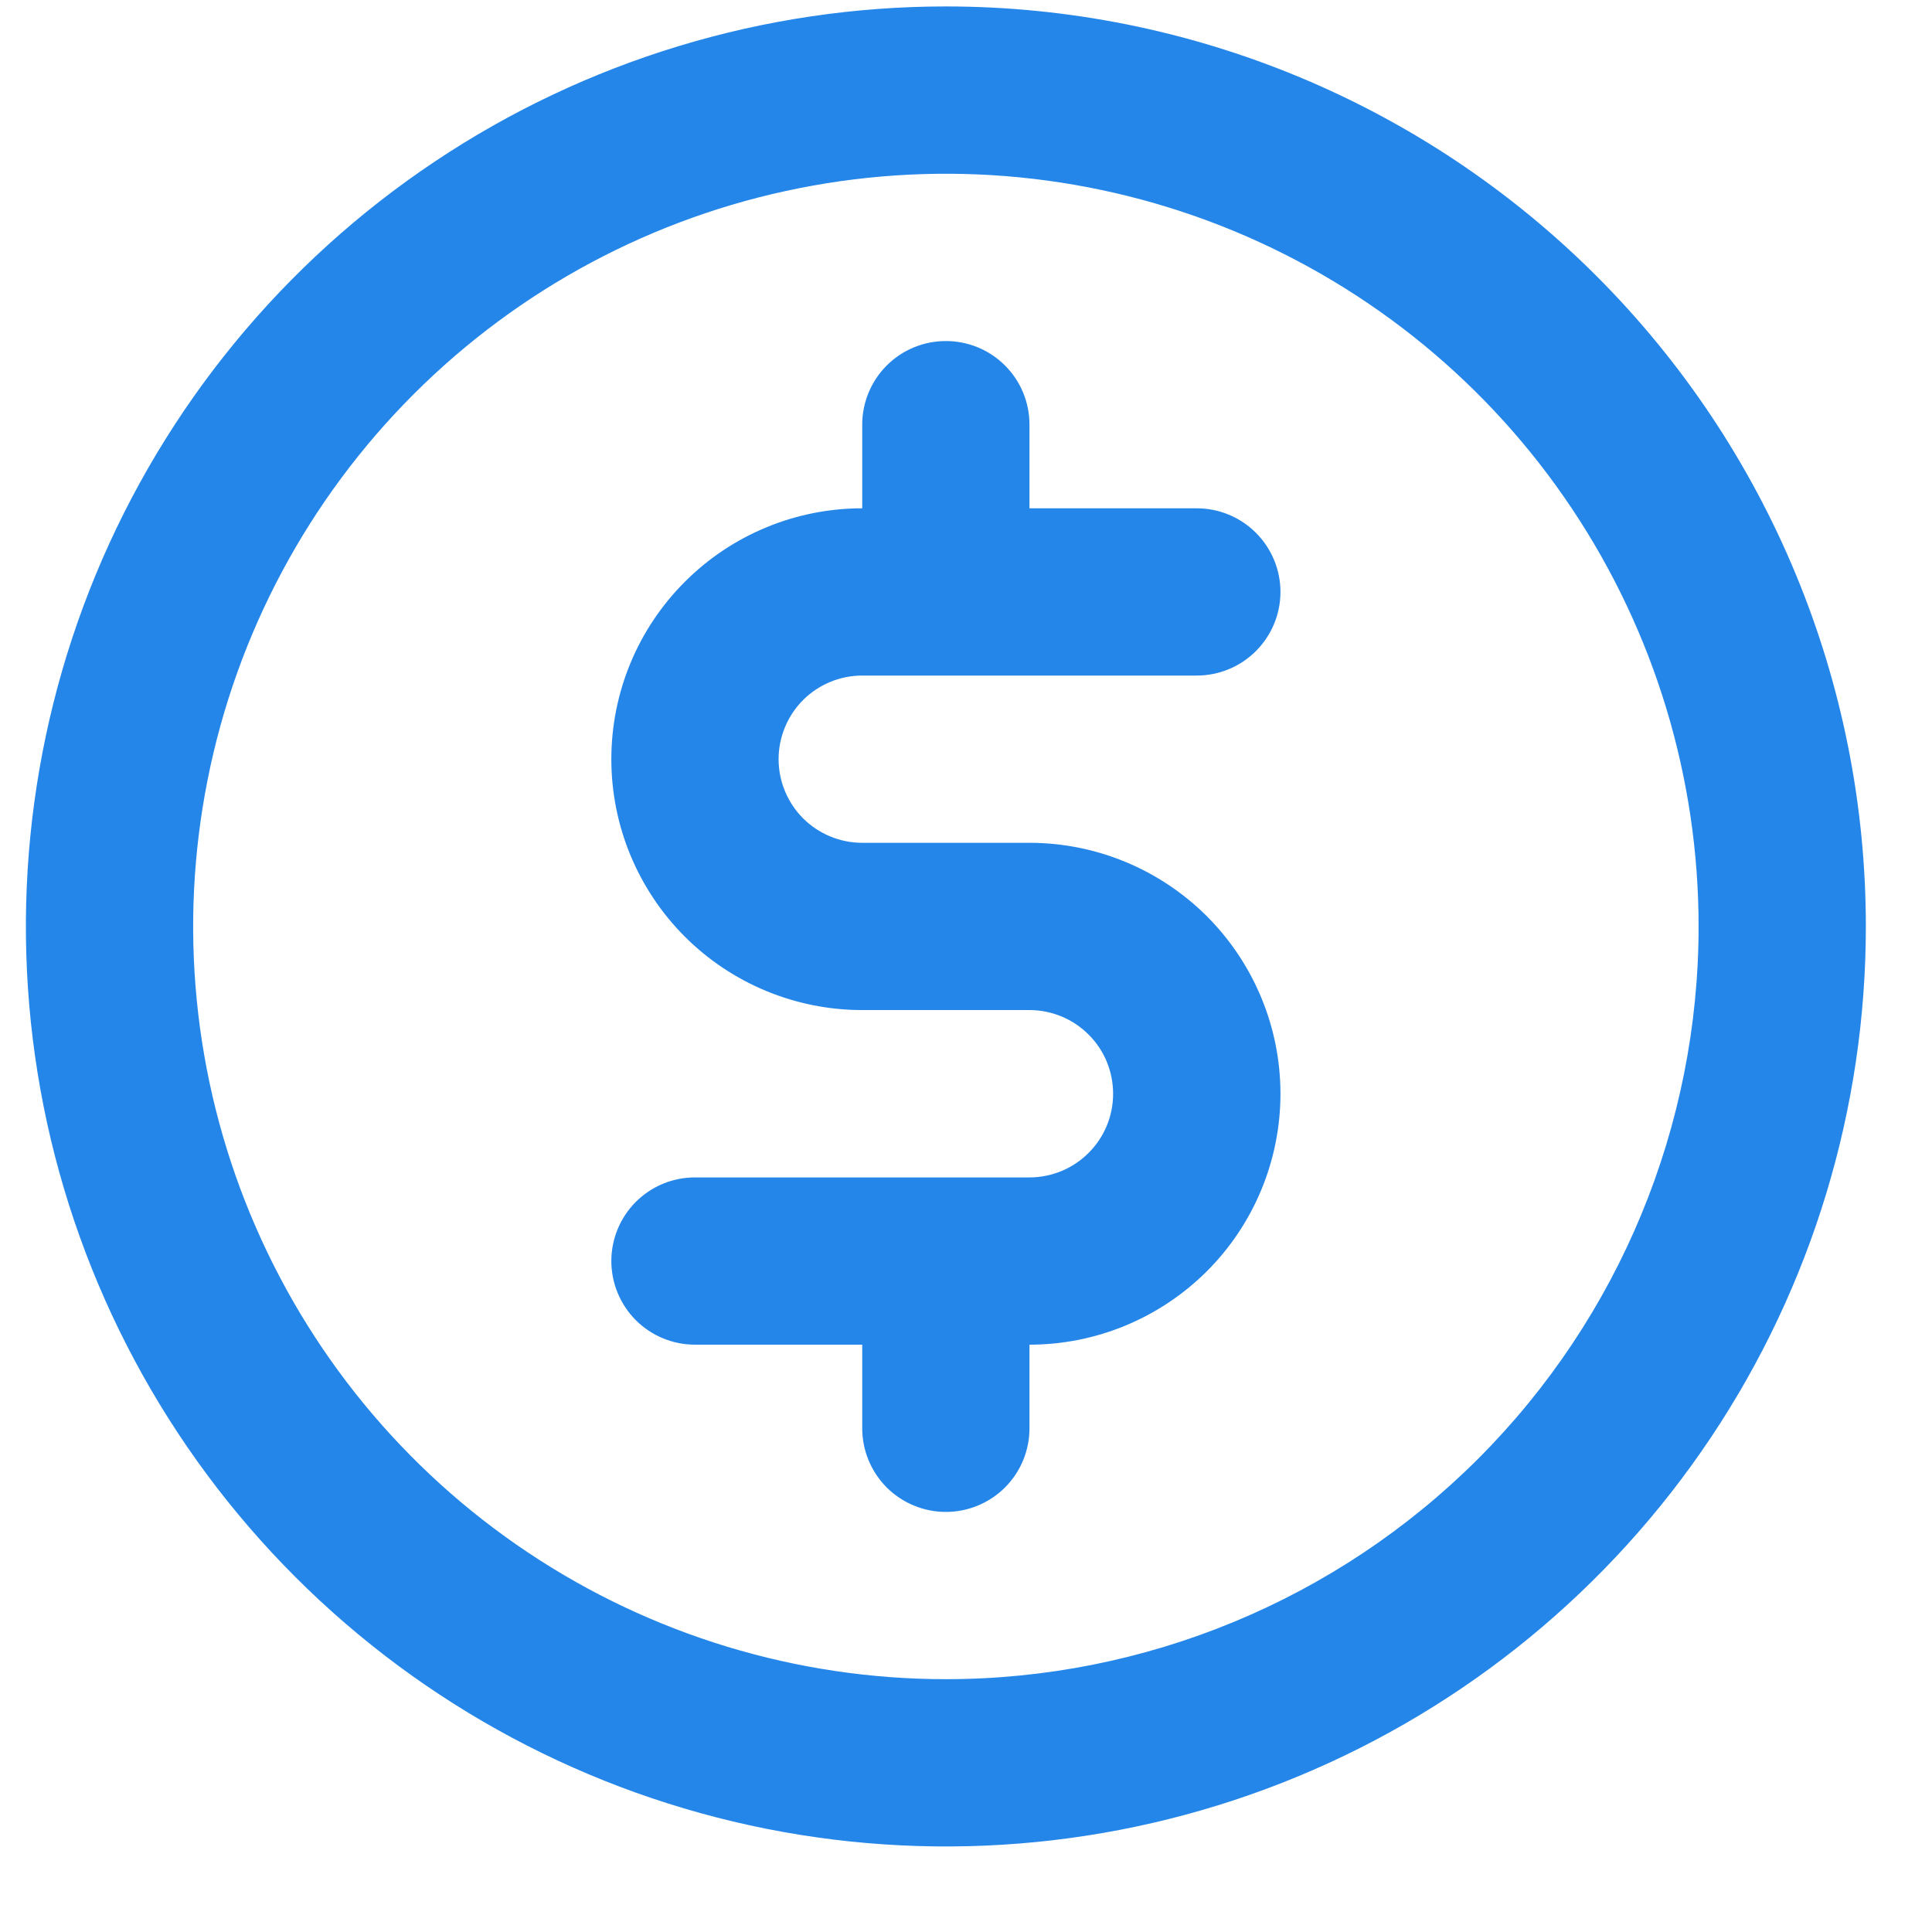 <svg width="21" height="21" viewBox="0 0 21 21" fill="none" xmlns="http://www.w3.org/2000/svg">
<path d="M9.372 7.343H13.008C13.25 7.343 13.481 7.247 13.651 7.077C13.822 6.906 13.918 6.675 13.918 6.434C13.918 6.193 13.822 5.962 13.651 5.791C13.481 5.621 13.25 5.525 13.008 5.525H11.19V4.616C11.19 4.375 11.095 4.143 10.924 3.973C10.754 3.802 10.522 3.707 10.281 3.707C10.04 3.707 9.809 3.802 9.638 3.973C9.468 4.143 9.372 4.375 9.372 4.616V5.525C8.649 5.525 7.955 5.812 7.444 6.324C6.932 6.835 6.645 7.529 6.645 8.252C6.645 8.975 6.932 9.669 7.444 10.181C7.955 10.692 8.649 10.979 9.372 10.979H11.19C11.431 10.979 11.663 11.075 11.833 11.246C12.004 11.416 12.099 11.647 12.099 11.889C12.099 12.13 12.004 12.361 11.833 12.531C11.663 12.702 11.431 12.798 11.19 12.798H7.554C7.313 12.798 7.082 12.893 6.911 13.064C6.741 13.234 6.645 13.466 6.645 13.707C6.645 13.948 6.741 14.179 6.911 14.35C7.082 14.52 7.313 14.616 7.554 14.616H9.372V15.525C9.372 15.766 9.468 15.997 9.638 16.168C9.809 16.338 10.04 16.434 10.281 16.434C10.522 16.434 10.754 16.338 10.924 16.168C11.095 15.997 11.19 15.766 11.19 15.525V14.616C11.914 14.616 12.607 14.328 13.119 13.817C13.63 13.306 13.918 12.612 13.918 11.889C13.918 11.165 13.63 10.472 13.119 9.96C12.607 9.449 11.914 9.161 11.19 9.161H9.372C9.131 9.161 8.9 9.065 8.729 8.895C8.559 8.724 8.463 8.493 8.463 8.252C8.463 8.011 8.559 7.78 8.729 7.609C8.9 7.439 9.131 7.343 9.372 7.343ZM10.281 0.07C8.303 0.07 6.37 0.657 4.726 1.756C3.081 2.854 1.799 4.416 1.042 6.243C0.286 8.071 0.088 10.081 0.473 12.021C0.859 13.961 1.812 15.743 3.21 17.141C4.609 18.54 6.391 19.492 8.33 19.878C10.27 20.264 12.281 20.066 14.108 19.309C15.935 18.552 17.497 17.27 18.596 15.626C19.695 13.982 20.281 12.048 20.281 10.07C20.281 7.418 19.228 4.875 17.352 2.999C15.477 1.124 12.933 0.07 10.281 0.07ZM10.281 18.252C8.663 18.252 7.081 17.772 5.736 16.873C4.39 15.974 3.341 14.696 2.722 13.201C2.103 11.706 1.941 10.061 2.257 8.474C2.572 6.887 3.352 5.429 4.496 4.285C5.64 3.141 7.098 2.361 8.685 2.046C10.272 1.73 11.917 1.892 13.412 2.511C14.907 3.131 16.185 4.179 17.084 5.525C17.983 6.87 18.463 8.452 18.463 10.07C18.463 12.24 17.601 14.321 16.067 15.856C14.532 17.39 12.451 18.252 10.281 18.252Z" fill="#2586EA"/>
</svg>
